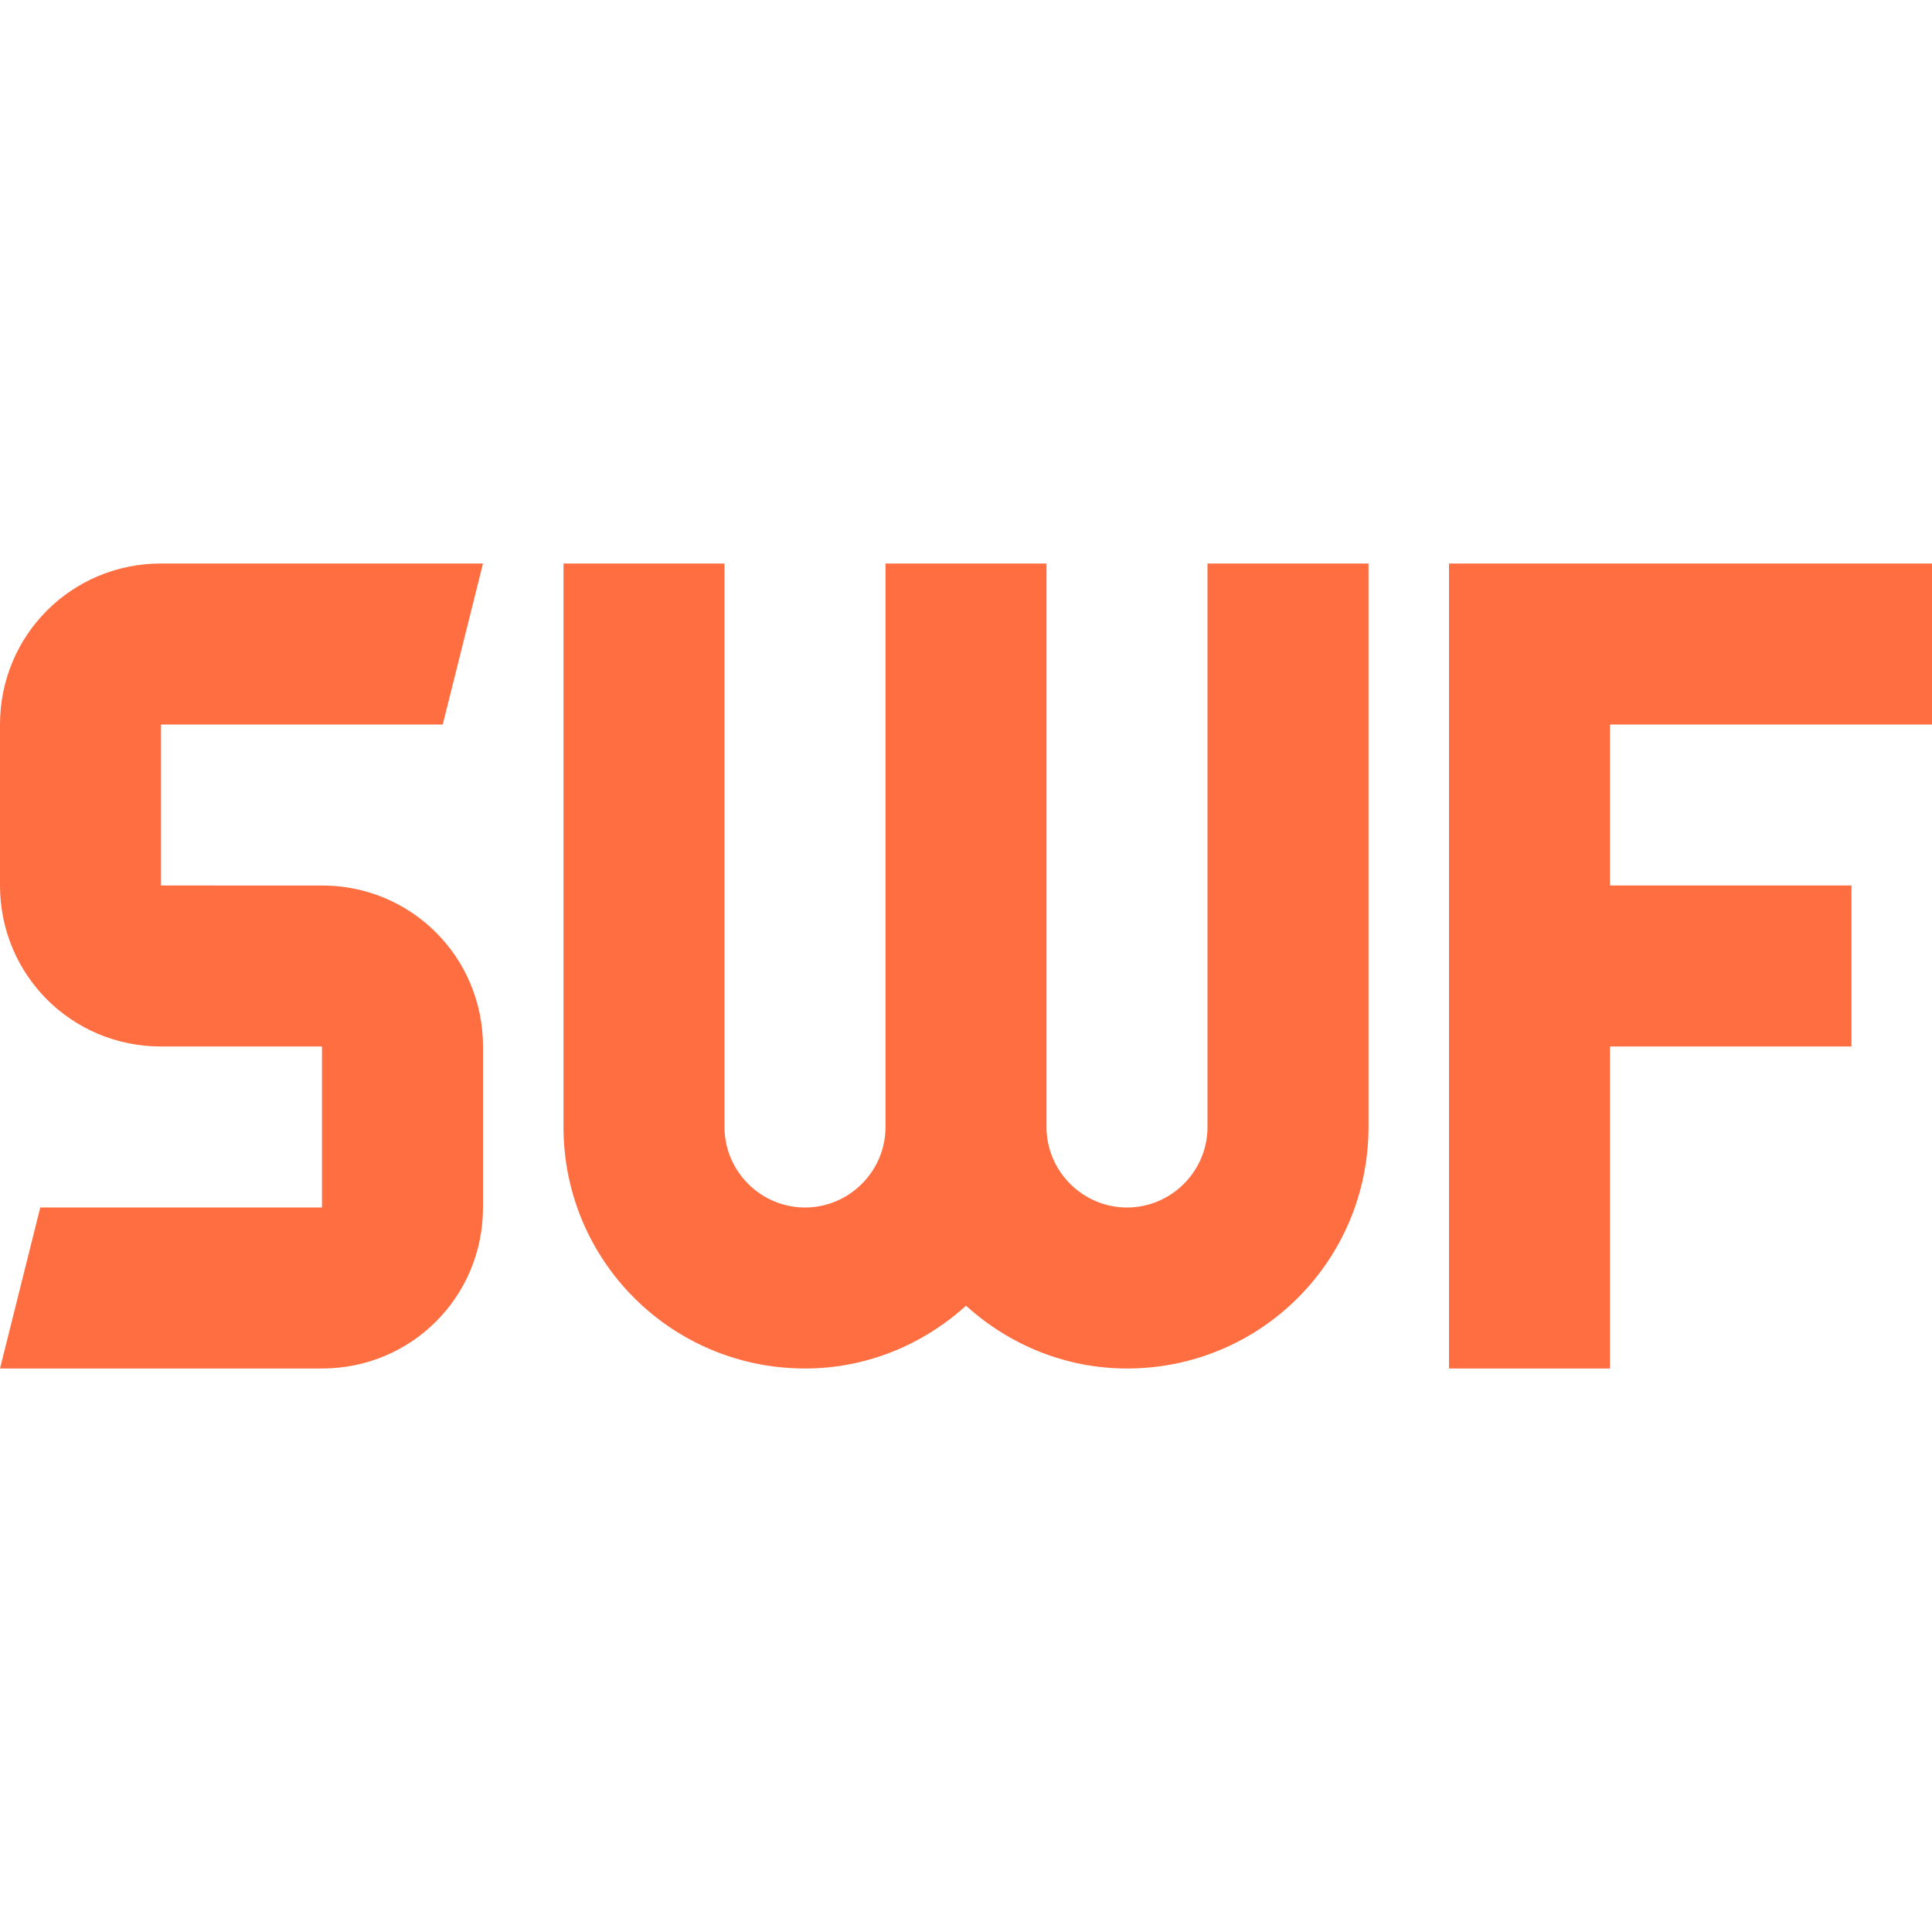<svg xmlns="http://www.w3.org/2000/svg" width="24" height="24" viewBox="0 0 24 24">
<path fill="#FF6E40" d="M20,9v2h3v2h-3v4h-2V7h6v2H20z M10,17c0.77,0,1.47-0.3,2-0.78C12.53,16.7,13.23,17,14,17c1.66,0,3-1.34,3-3
V7h-2v7c0,0.55-0.45,1-1,1c-0.55,0-1-0.45-1-1V7h-2v7c0,0.55-0.45,1-1,1c-0.55,0-1-0.45-1-1V7H7v7C7,15.66,8.34,17,10,17z M4,17
c1.11,0,2-0.89,2-2v-2c0-1.11-0.89-2-2-2H2V9h3.5L6,7H2C0.89,7,0,7.89,0,9v2c0,1.11,0.89,2,2,2h2v2H0.5L0,17H4z"/>
</svg>